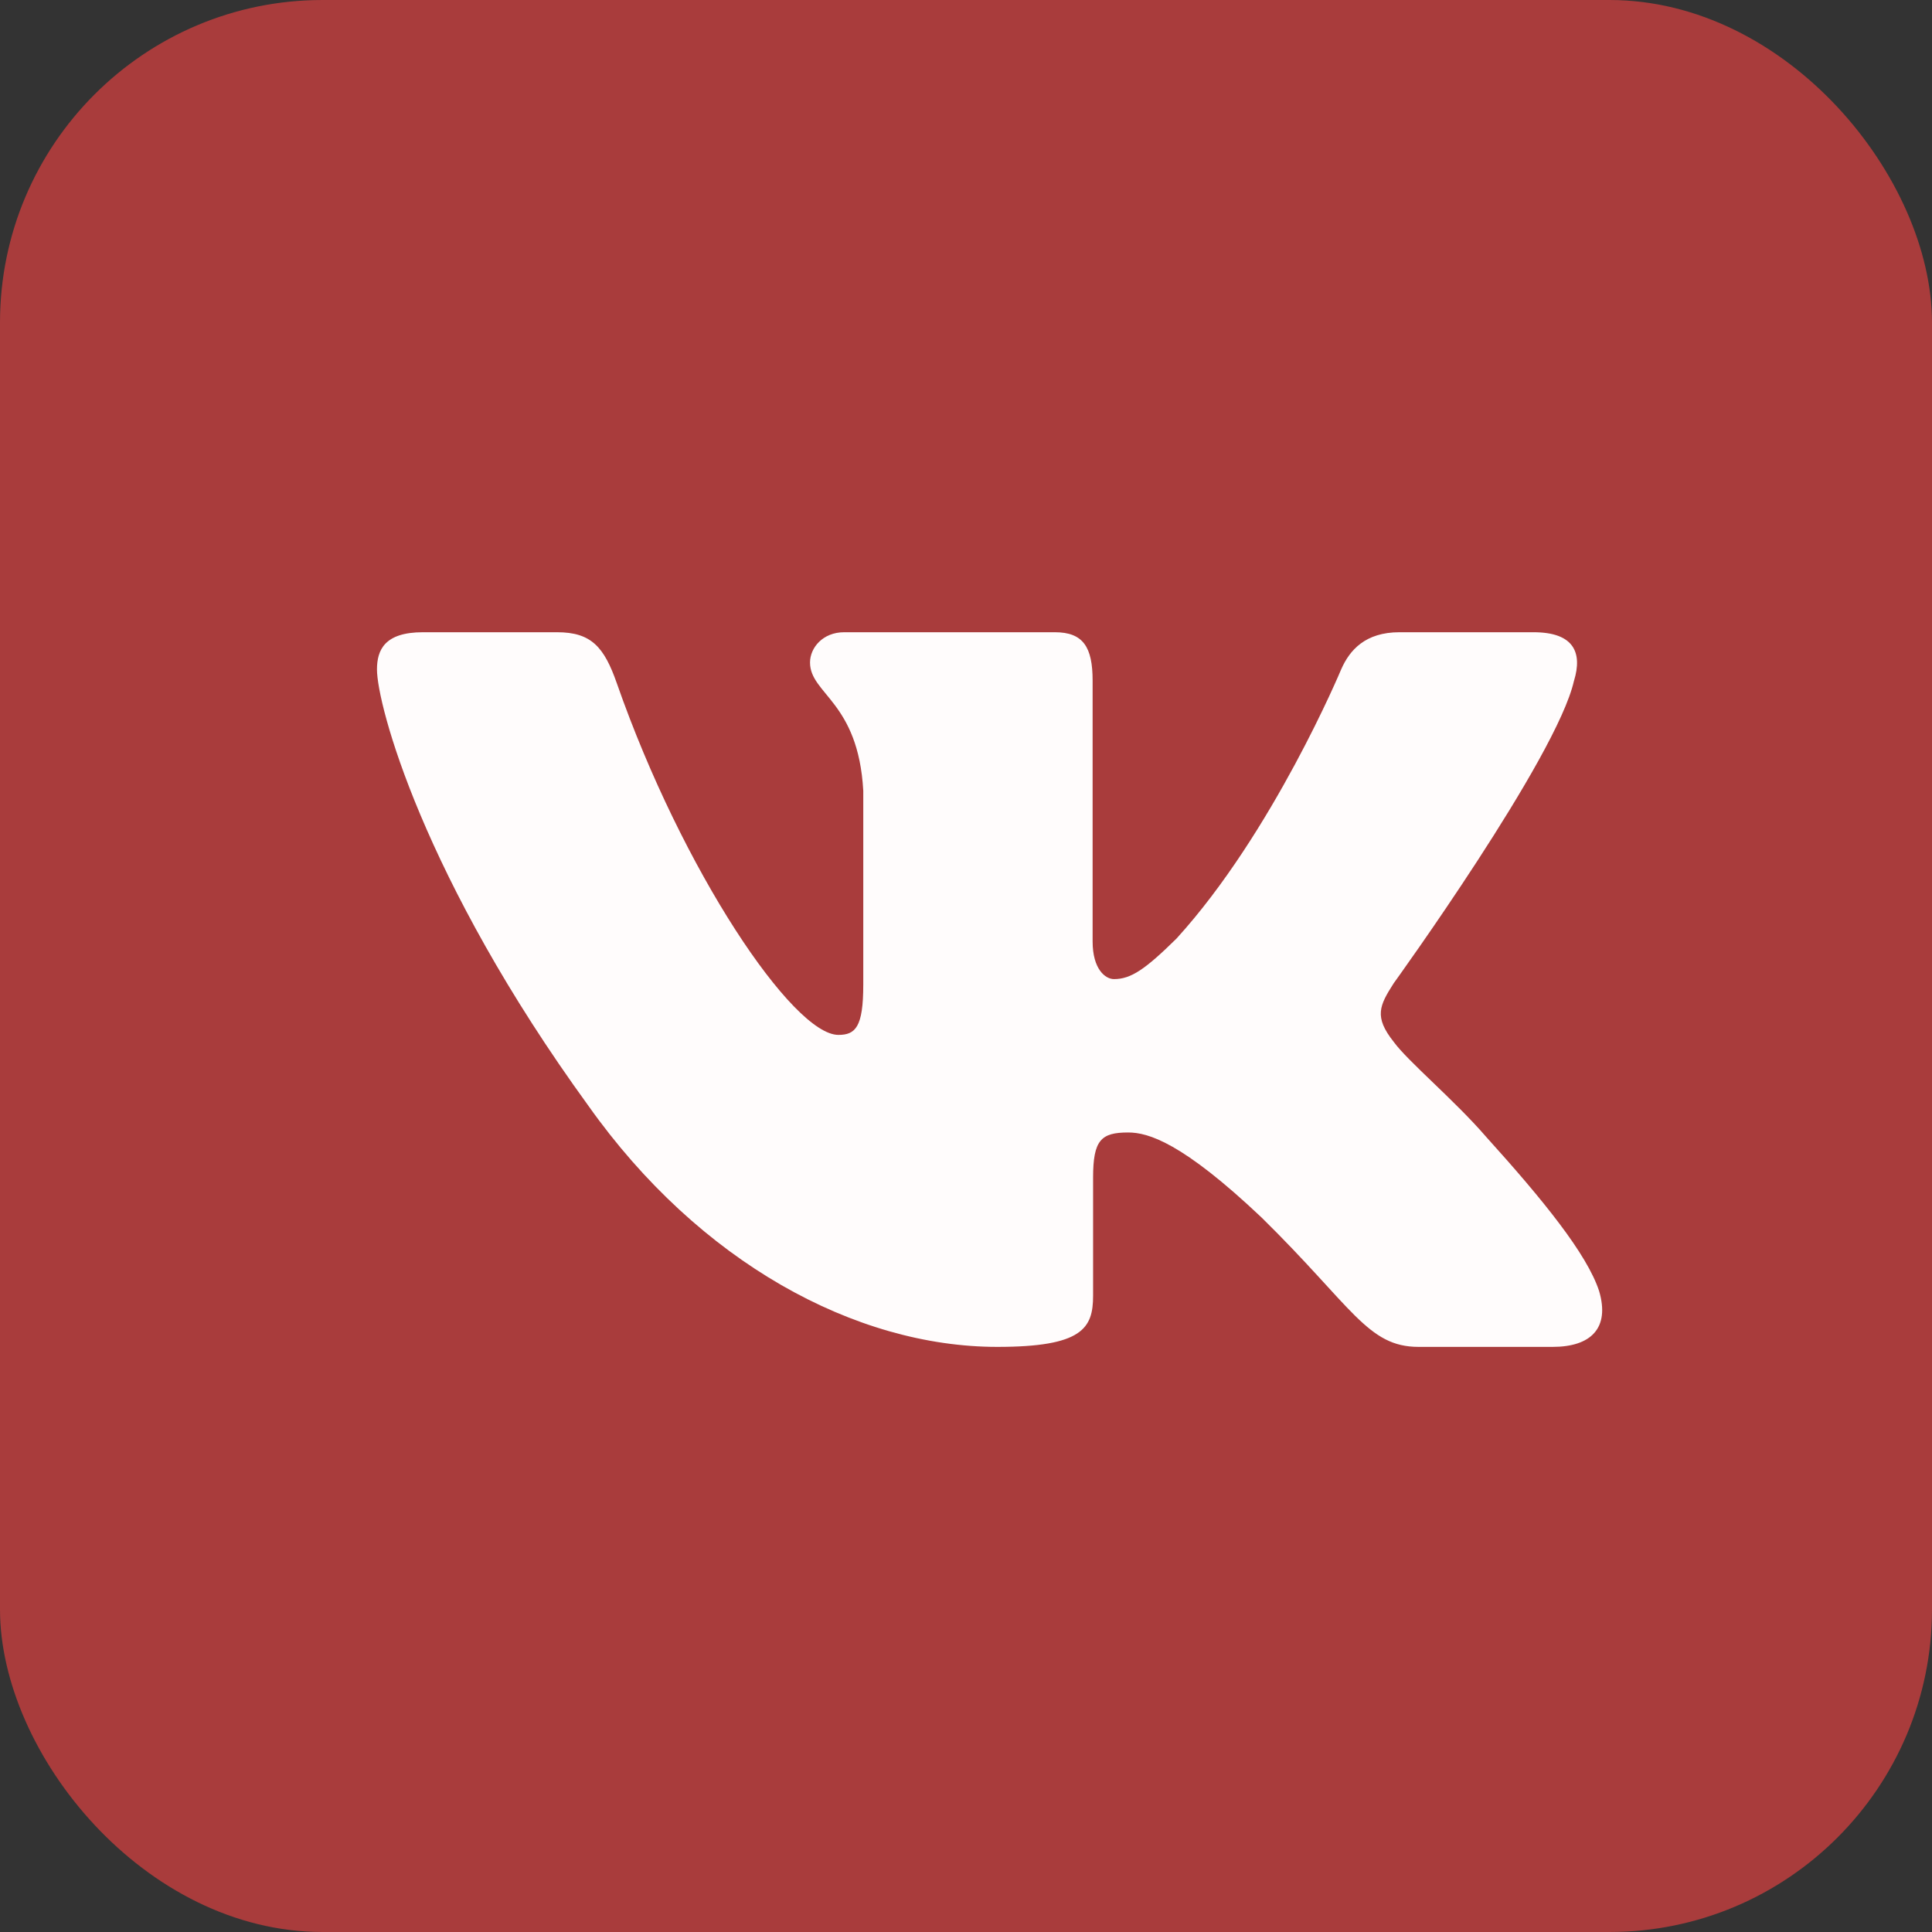 <?xml version="1.0" encoding="UTF-8"?> <svg xmlns="http://www.w3.org/2000/svg" width="41" height="41" viewBox="0 0 41 41" fill="none"><rect x="0" y="0" width="41" height="41" fill="#333333" stroke="none"/><g data-figma-bg-blur-radius="41.077"><rect width="41" height="41" rx="6.846" fill="#A93C3C"></rect><g clip-path="url(#clip1_687_15)"><path fill-rule="evenodd" clip-rule="evenodd" d="M33.404 14.444C33.584 13.852 33.404 13.417 32.543 13.417H29.699C28.976 13.417 28.642 13.793 28.461 14.207C28.461 14.207 27.015 17.67 24.966 19.919C24.303 20.571 24.002 20.778 23.64 20.778C23.459 20.778 23.187 20.571 23.187 19.978V14.444C23.187 13.733 22.988 13.417 22.386 13.417H17.914C17.462 13.417 17.19 13.746 17.19 14.059C17.19 14.732 18.215 14.888 18.32 16.782V20.896C18.32 21.798 18.154 21.962 17.792 21.962C16.828 21.962 14.483 18.483 13.091 14.503C12.821 13.729 12.548 13.417 11.821 13.417H8.975C8.162 13.417 8 13.793 8 14.207C8 14.946 8.964 18.617 12.49 23.471C14.841 26.786 18.151 28.583 21.166 28.583C22.974 28.583 23.197 28.185 23.197 27.497V24.991C23.197 24.192 23.368 24.033 23.941 24.033C24.364 24.033 25.086 24.241 26.774 25.839C28.703 27.734 29.02 28.583 30.105 28.583H32.949C33.762 28.583 34.169 28.185 33.935 27.396C33.677 26.612 32.756 25.473 31.535 24.122C30.872 23.353 29.878 22.524 29.576 22.109C29.154 21.577 29.274 21.34 29.576 20.867C29.576 20.867 33.042 16.072 33.403 14.444" fill="#FFFCFC"></path></g></g><defs><clipPath id="bgblur_0_687_15_clip_path" transform="translate(41.077 41.077)"><rect width="41" height="41" rx="6.846"></rect></clipPath><clipPath id="clip1_687_15"><rect width="26" height="26" fill="white" transform="translate(8 8)"></rect></clipPath></defs></svg> 